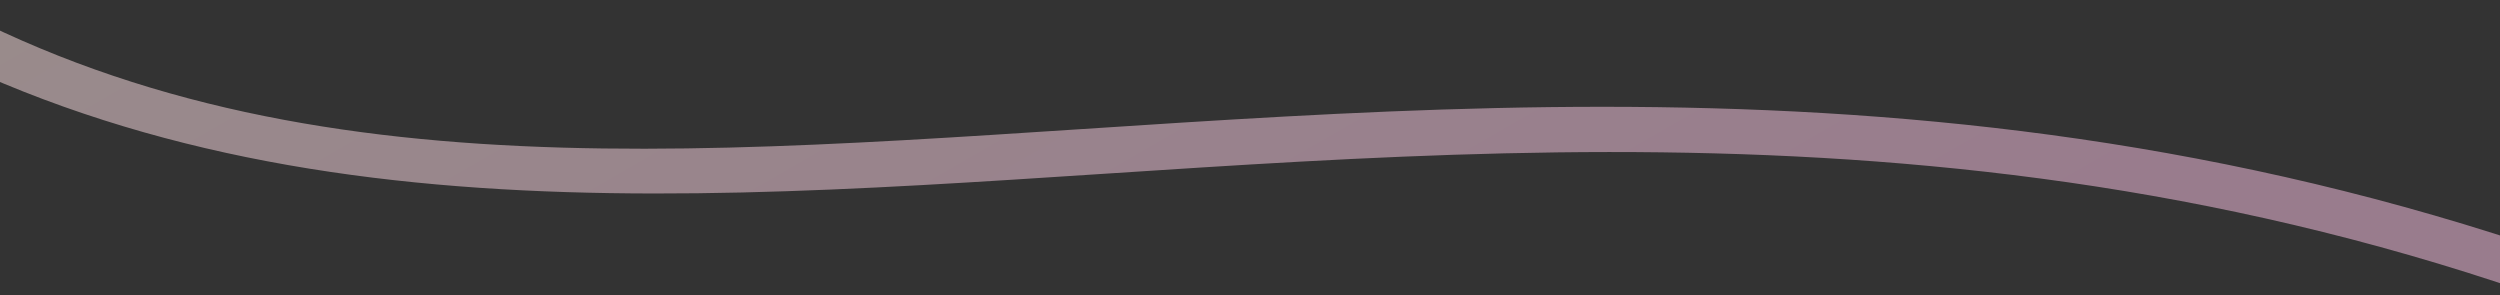 <svg xmlns="http://www.w3.org/2000/svg" xmlns:xlink="http://www.w3.org/1999/xlink" width="1600" height="189" viewBox="0 0 1600 189">
  <rect x="0" y="0" width="1600" height="189" fill="#333333" stroke="none"/>
  <defs>
    <clipPath id="clip-path">
      <rect id="長方形_97640" data-name="長方形 97640" width="1600" height="189" transform="translate(0 746)" fill="none" stroke="#707070" stroke-width="1"/>
    </clipPath>
    <linearGradient id="linear-gradient" x1="0.228" y1="0.23" x2="0.894" y2="0.573" gradientUnits="objectBoundingBox">
      <stop offset="0" stop-color="#ffc6e8"/>
      <stop offset="1" stop-color="#fff7e1"/>
    </linearGradient>
  </defs>
  <g id="マスクグループ_132" data-name="マスクグループ 132" transform="translate(0 -746)" clip-path="url(#clip-path)">
    <path id="パス_676" data-name="パス 676" d="M12803.707,19292.391c-148.009-44.436-82.633-155.205-6.934-283.469,104.483-177.031,234.518-397.352-80.786-562-257.78-134.6-520.14-75.373-823.934-6.785-334.491,75.521-713.613,161.117-1175.627,10.189l25.433-24.152c440.643,143.945,807.573,61.105,1131.309-11.986,306.477-69.193,595.954-134.551,877.2,12.309,338.686,176.854,197.354,416.318,94.158,591.166-79.316,134.395-122.571,218.373-16.97,250.076Z" transform="matrix(-0.988, -0.156, 0.156, -0.988, 9564.521, 20902.66)" opacity="0.502" fill="url(#linear-gradient)"/>
  </g>
</svg>
